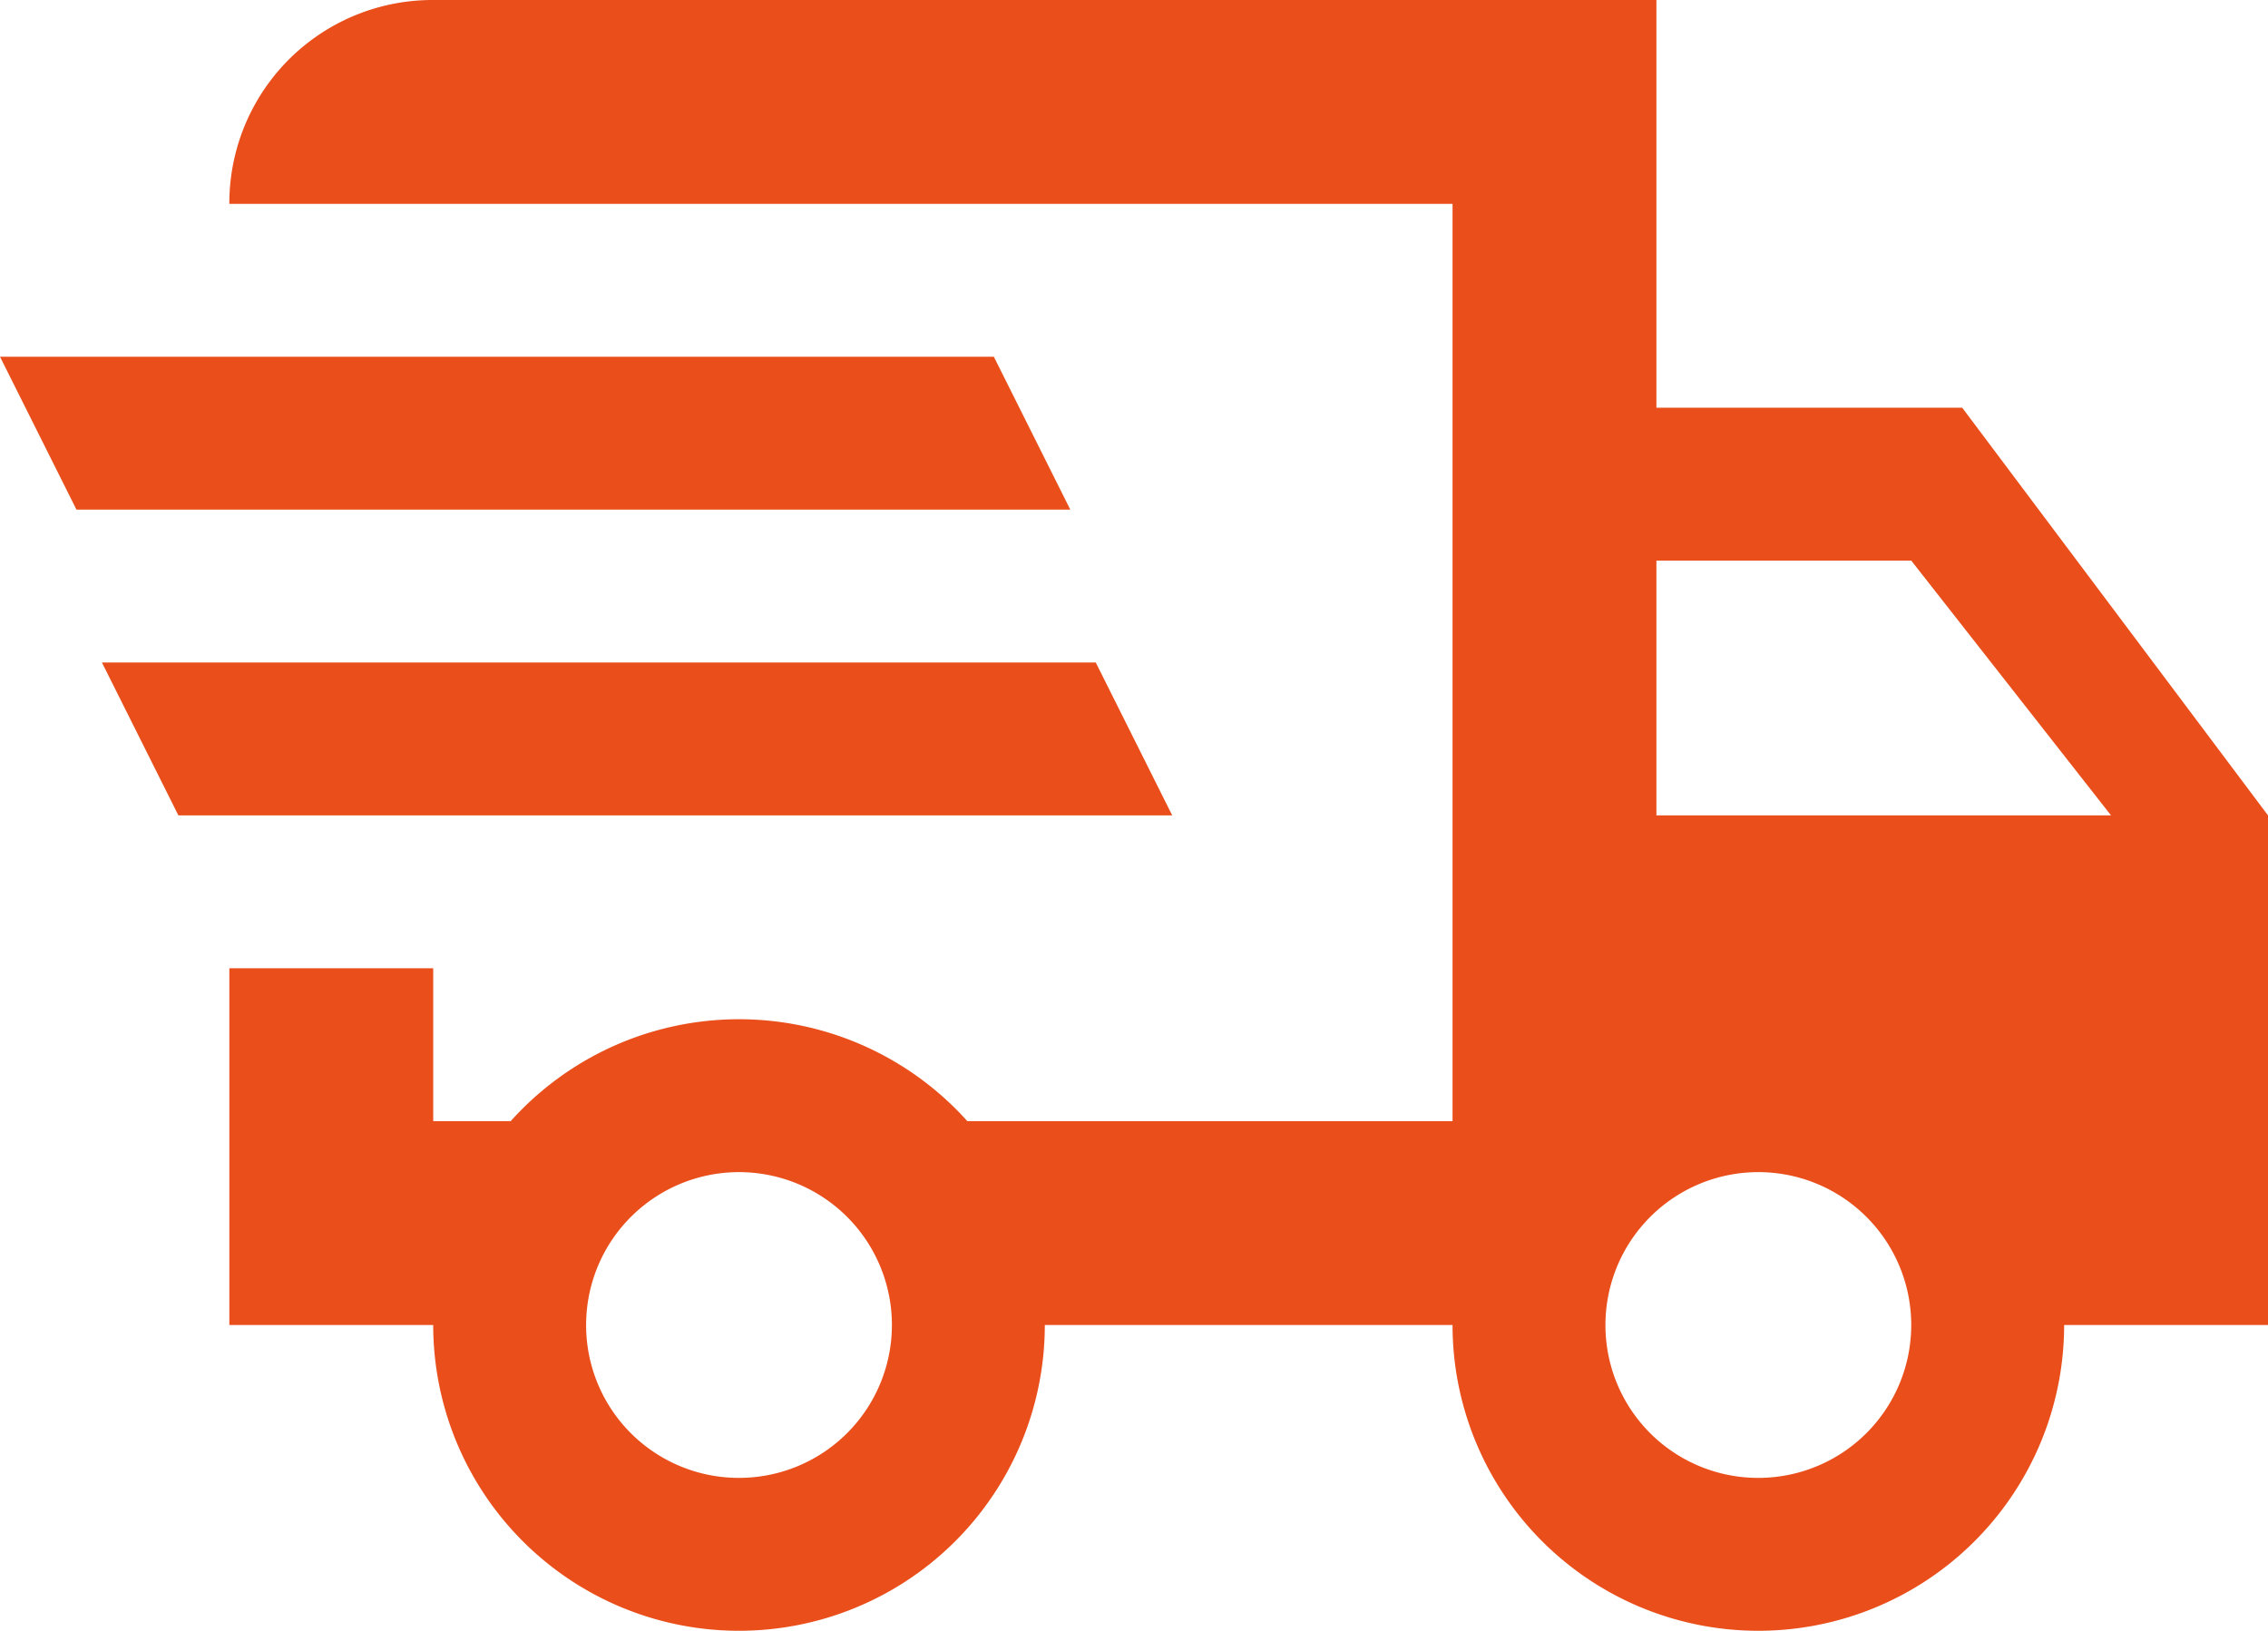<svg xmlns="http://www.w3.org/2000/svg" width="55.625" height="40" viewBox="0 0 55.625 40">
  <path id="Path_truck-fast-outline" data-name="Path / truck-fast-outline" d="M.75,12.75H25.125L27,16.5H2.625L.75,12.75m2.5,7.5H27.625L29.5,24H5.125L3.25,20.25m40.625,20a3.75,3.75,0,1,0-3.75-3.75,3.745,3.745,0,0,0,3.75,3.75m3.75-22.5h-6.25V24h11.15l-4.9-6.25m-28.75,22.5a3.75,3.75,0,1,0-3.75-3.75,3.745,3.745,0,0,0,3.75,3.75m30-26.25,7.5,10V36.5h-5a7.5,7.5,0,0,1-15,0h-10a7.5,7.5,0,0,1-15,0h-5V27.75h5V31.5h1.9a7.522,7.522,0,0,1,11.2,0h11.9V9h-30a4.983,4.983,0,0,1,5-5h30V14Z" transform="translate(-0.75 -4)" fill="#e94e1b"/>
</svg>
